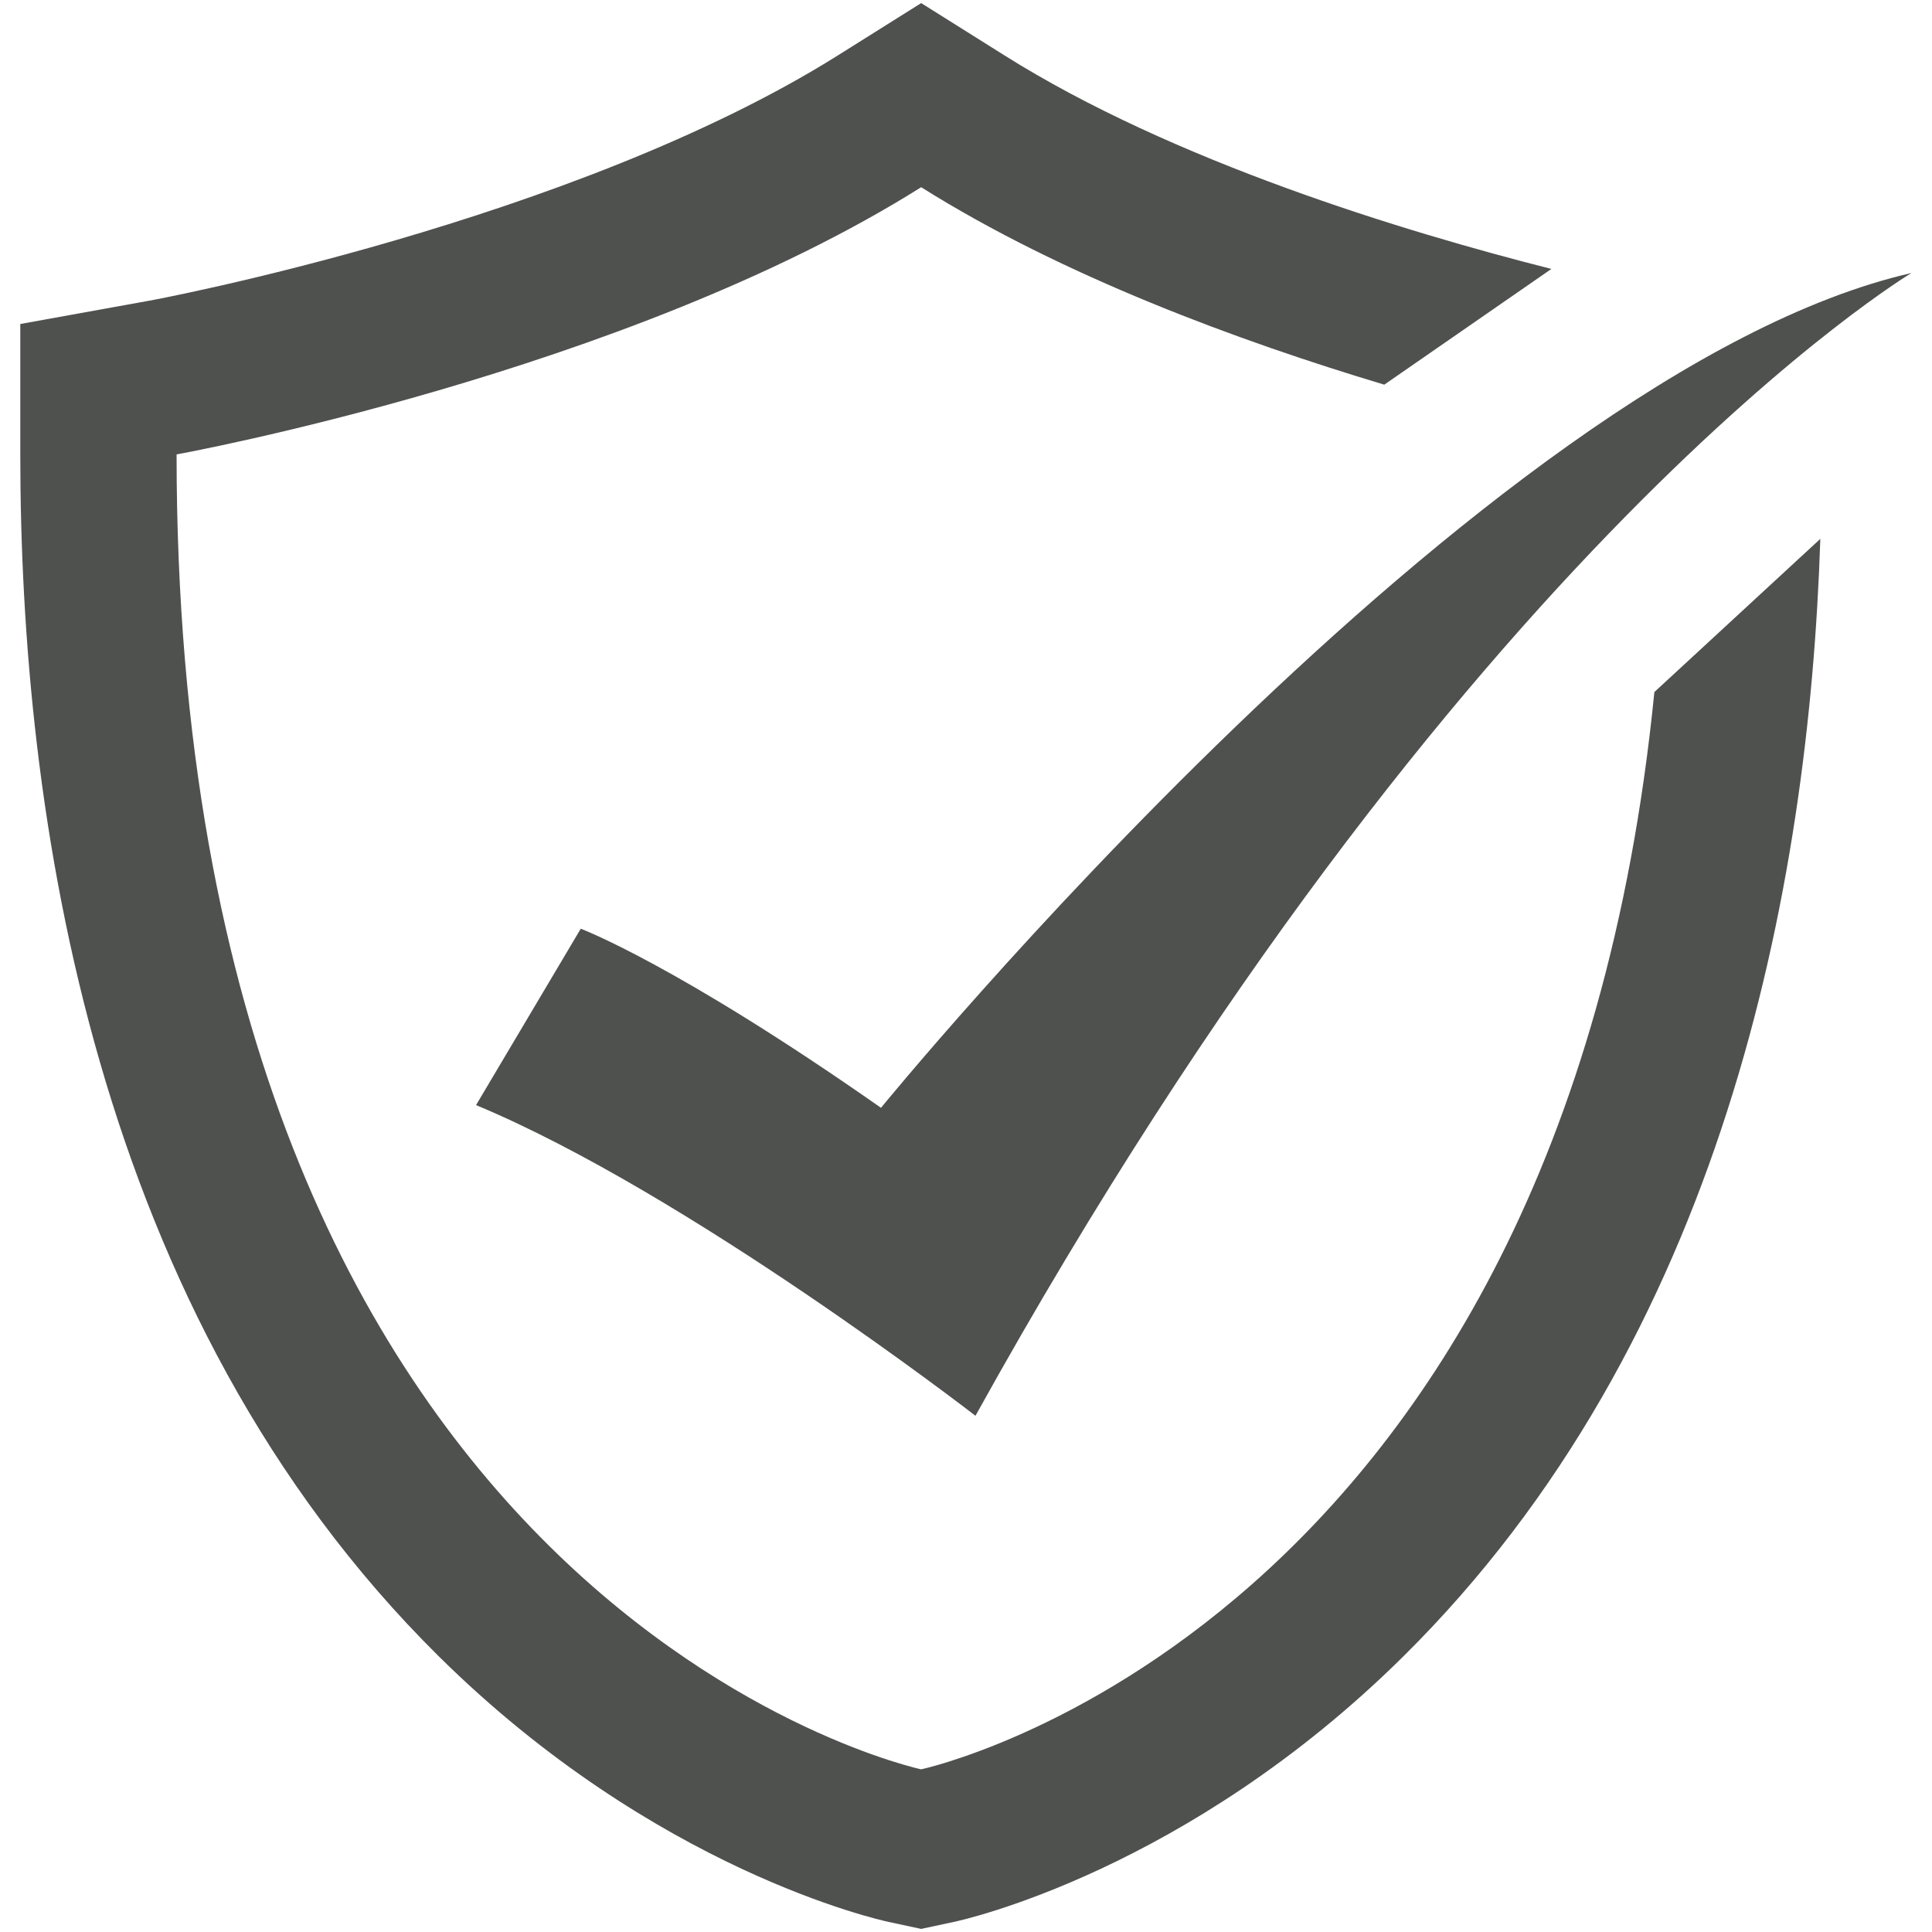 <?xml version="1.0" encoding="utf-8"?>
<!-- Generator: Adobe Illustrator 19.0.0, SVG Export Plug-In . SVG Version: 6.00 Build 0)  -->
<svg version="1.1" id="Layer_1" xmlns="http://www.w3.org/2000/svg" xmlns:xlink="http://www.w3.org/1999/xlink" x="0px" y="0px"
	 viewBox="202 -80.1 1000 1000" style="enable-background:new 202 -80.1 1000 1000;" xml:space="preserve">
<style type="text/css">
	.st0{fill:#4F514F;}
</style>
<g>
	<path id="XMLID_5_" class="st0" d="M502.6,400.6c0,0,49.5,18.5,155.4,92.7c0,0,310.9-381.3,533.4-432.1c0,0-234,139.6-484.5,591.5
		c0,0-148.7-115.1-258.5-160.8L502.6,400.6z"/>
	<path id="XMLID_4_" class="st0" d="M948,136.8"/>
	<g>
		<path class="st0" d="M678.8,835.7c0,0-385.4-81.9-385.4-680.6c0,0,232.2-42,385.4-138.3C752,62.8,843.1,96.4,918.5,119l86.5-59.9
			C928.8,39.8,809,3.4,721.8-51.5l-43-27l-43,27C498.6,34.7,281,75.3,278.9,75.6l-66.4,12V155c0,186.1,37.6,445.1,216.6,622.2
			C541.1,888,657,913.6,662,914.7l16.8,3.6l16.8-3.6c4.9-1,120.8-26.6,232.7-137.4c165.4-163.6,210-397.1,215.9-578.5l-85.9,79.3
			C1009.8,765.3,678.8,835.7,678.8,835.7z"/>
	</g>
</g>
</svg>
